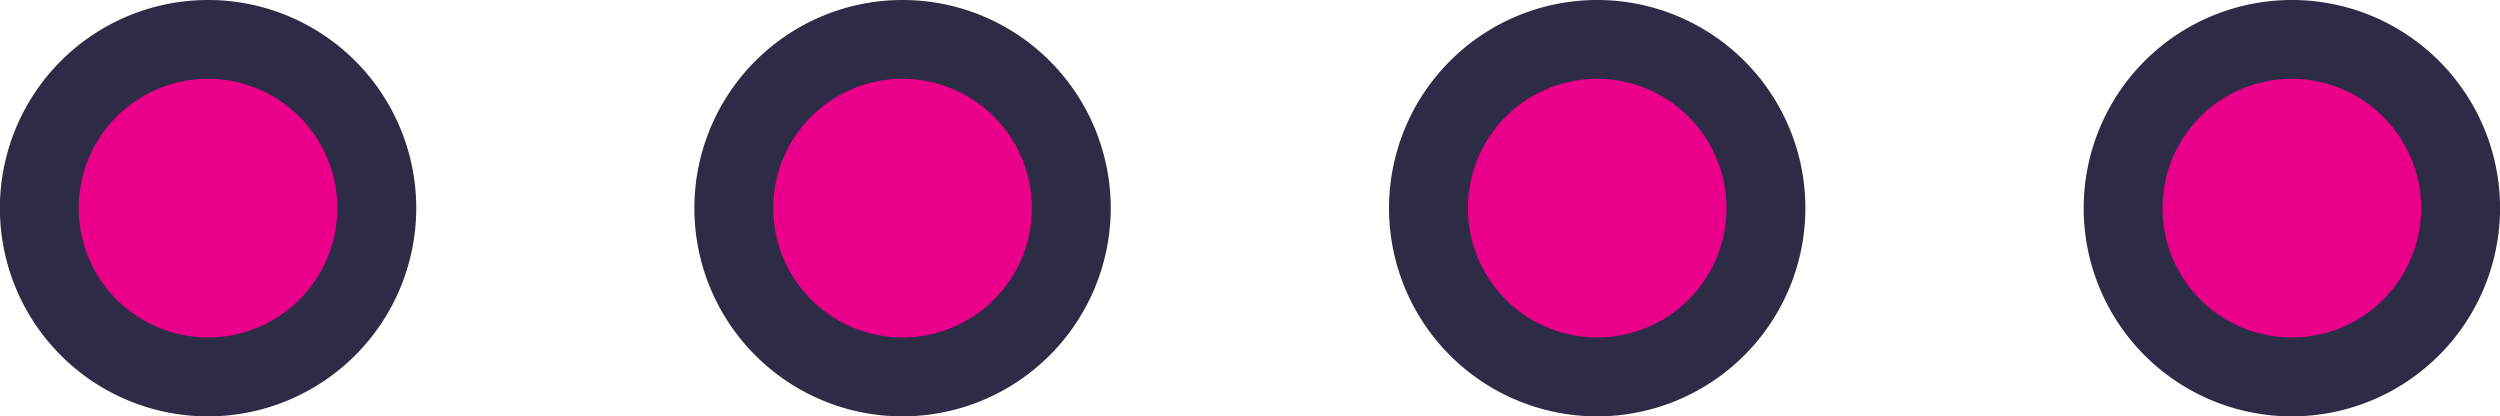 <svg xmlns="http://www.w3.org/2000/svg" width="45.008" height="7.496" viewBox="0 0 45.008 7.496">
  <g id="Group_1839" data-name="Group 1839" transform="translate(0 0)">
    <g id="Group_499" data-name="Group 499" transform="translate(0 0)">
      <path id="Path_3430" data-name="Path 3430" d="M112.173,271.881a3.037,3.037,0,1,1,3.036-3.038A3.038,3.038,0,0,1,112.173,271.881Z" transform="translate(-108.426 -265.097)" fill="#eb008b"/>
      <path id="Path_3431" data-name="Path 3431" d="M112.291,272.711a3.748,3.748,0,1,1,3.747-3.75A3.753,3.753,0,0,1,112.291,272.711Zm0-6.077a2.328,2.328,0,1,0,2.326,2.327A2.33,2.33,0,0,0,112.291,266.634Z" transform="translate(-108.544 -265.215)" fill="#2d2b45"/>
    </g>
    <g id="Group_500" data-name="Group 500" transform="translate(12.503 0)">
      <path id="Path_3432" data-name="Path 3432" d="M122.6,271.881a3.037,3.037,0,1,1,3.036-3.038A3.041,3.041,0,0,1,122.6,271.881Z" transform="translate(-118.85 -265.097)" fill="#eb008b"/>
      <path id="Path_3433" data-name="Path 3433" d="M122.716,272.711a3.748,3.748,0,1,1,3.746-3.75A3.753,3.753,0,0,1,122.716,272.711Zm0-6.077a2.328,2.328,0,1,0,2.326,2.327A2.33,2.33,0,0,0,122.716,266.634Z" transform="translate(-118.968 -265.215)" fill="#2d2b45"/>
    </g>
    <g id="Group_501" data-name="Group 501" transform="translate(25.008 0)">
      <path id="Path_3434" data-name="Path 3434" d="M133.024,271.881a3.037,3.037,0,1,1,3.035-3.038A3.041,3.041,0,0,1,133.024,271.881Z" transform="translate(-129.275 -265.097)" fill="#eb008b"/>
      <path id="Path_3435" data-name="Path 3435" d="M133.143,272.711a3.748,3.748,0,1,1,3.745-3.75A3.753,3.753,0,0,1,133.143,272.711Zm0-6.077a2.328,2.328,0,1,0,2.325,2.327A2.33,2.33,0,0,0,133.143,266.634Z" transform="translate(-129.393 -265.215)" fill="#2d2b45"/>
    </g>
    <g id="Group_502" data-name="Group 502" transform="translate(37.512 0)">
      <path id="Path_3436" data-name="Path 3436" d="M143.449,271.881a3.037,3.037,0,1,1,3.037-3.038A3.042,3.042,0,0,1,143.449,271.881Z" transform="translate(-139.699 -265.097)" fill="#eb008b"/>
      <path id="Path_3437" data-name="Path 3437" d="M143.567,272.711a3.748,3.748,0,1,1,3.747-3.75A3.753,3.753,0,0,1,143.567,272.711Zm0-6.077a2.328,2.328,0,1,0,2.326,2.327A2.331,2.331,0,0,0,143.567,266.634Z" transform="translate(-139.817 -265.215)" fill="#2d2b45"/>
    </g>
  </g>
</svg>
